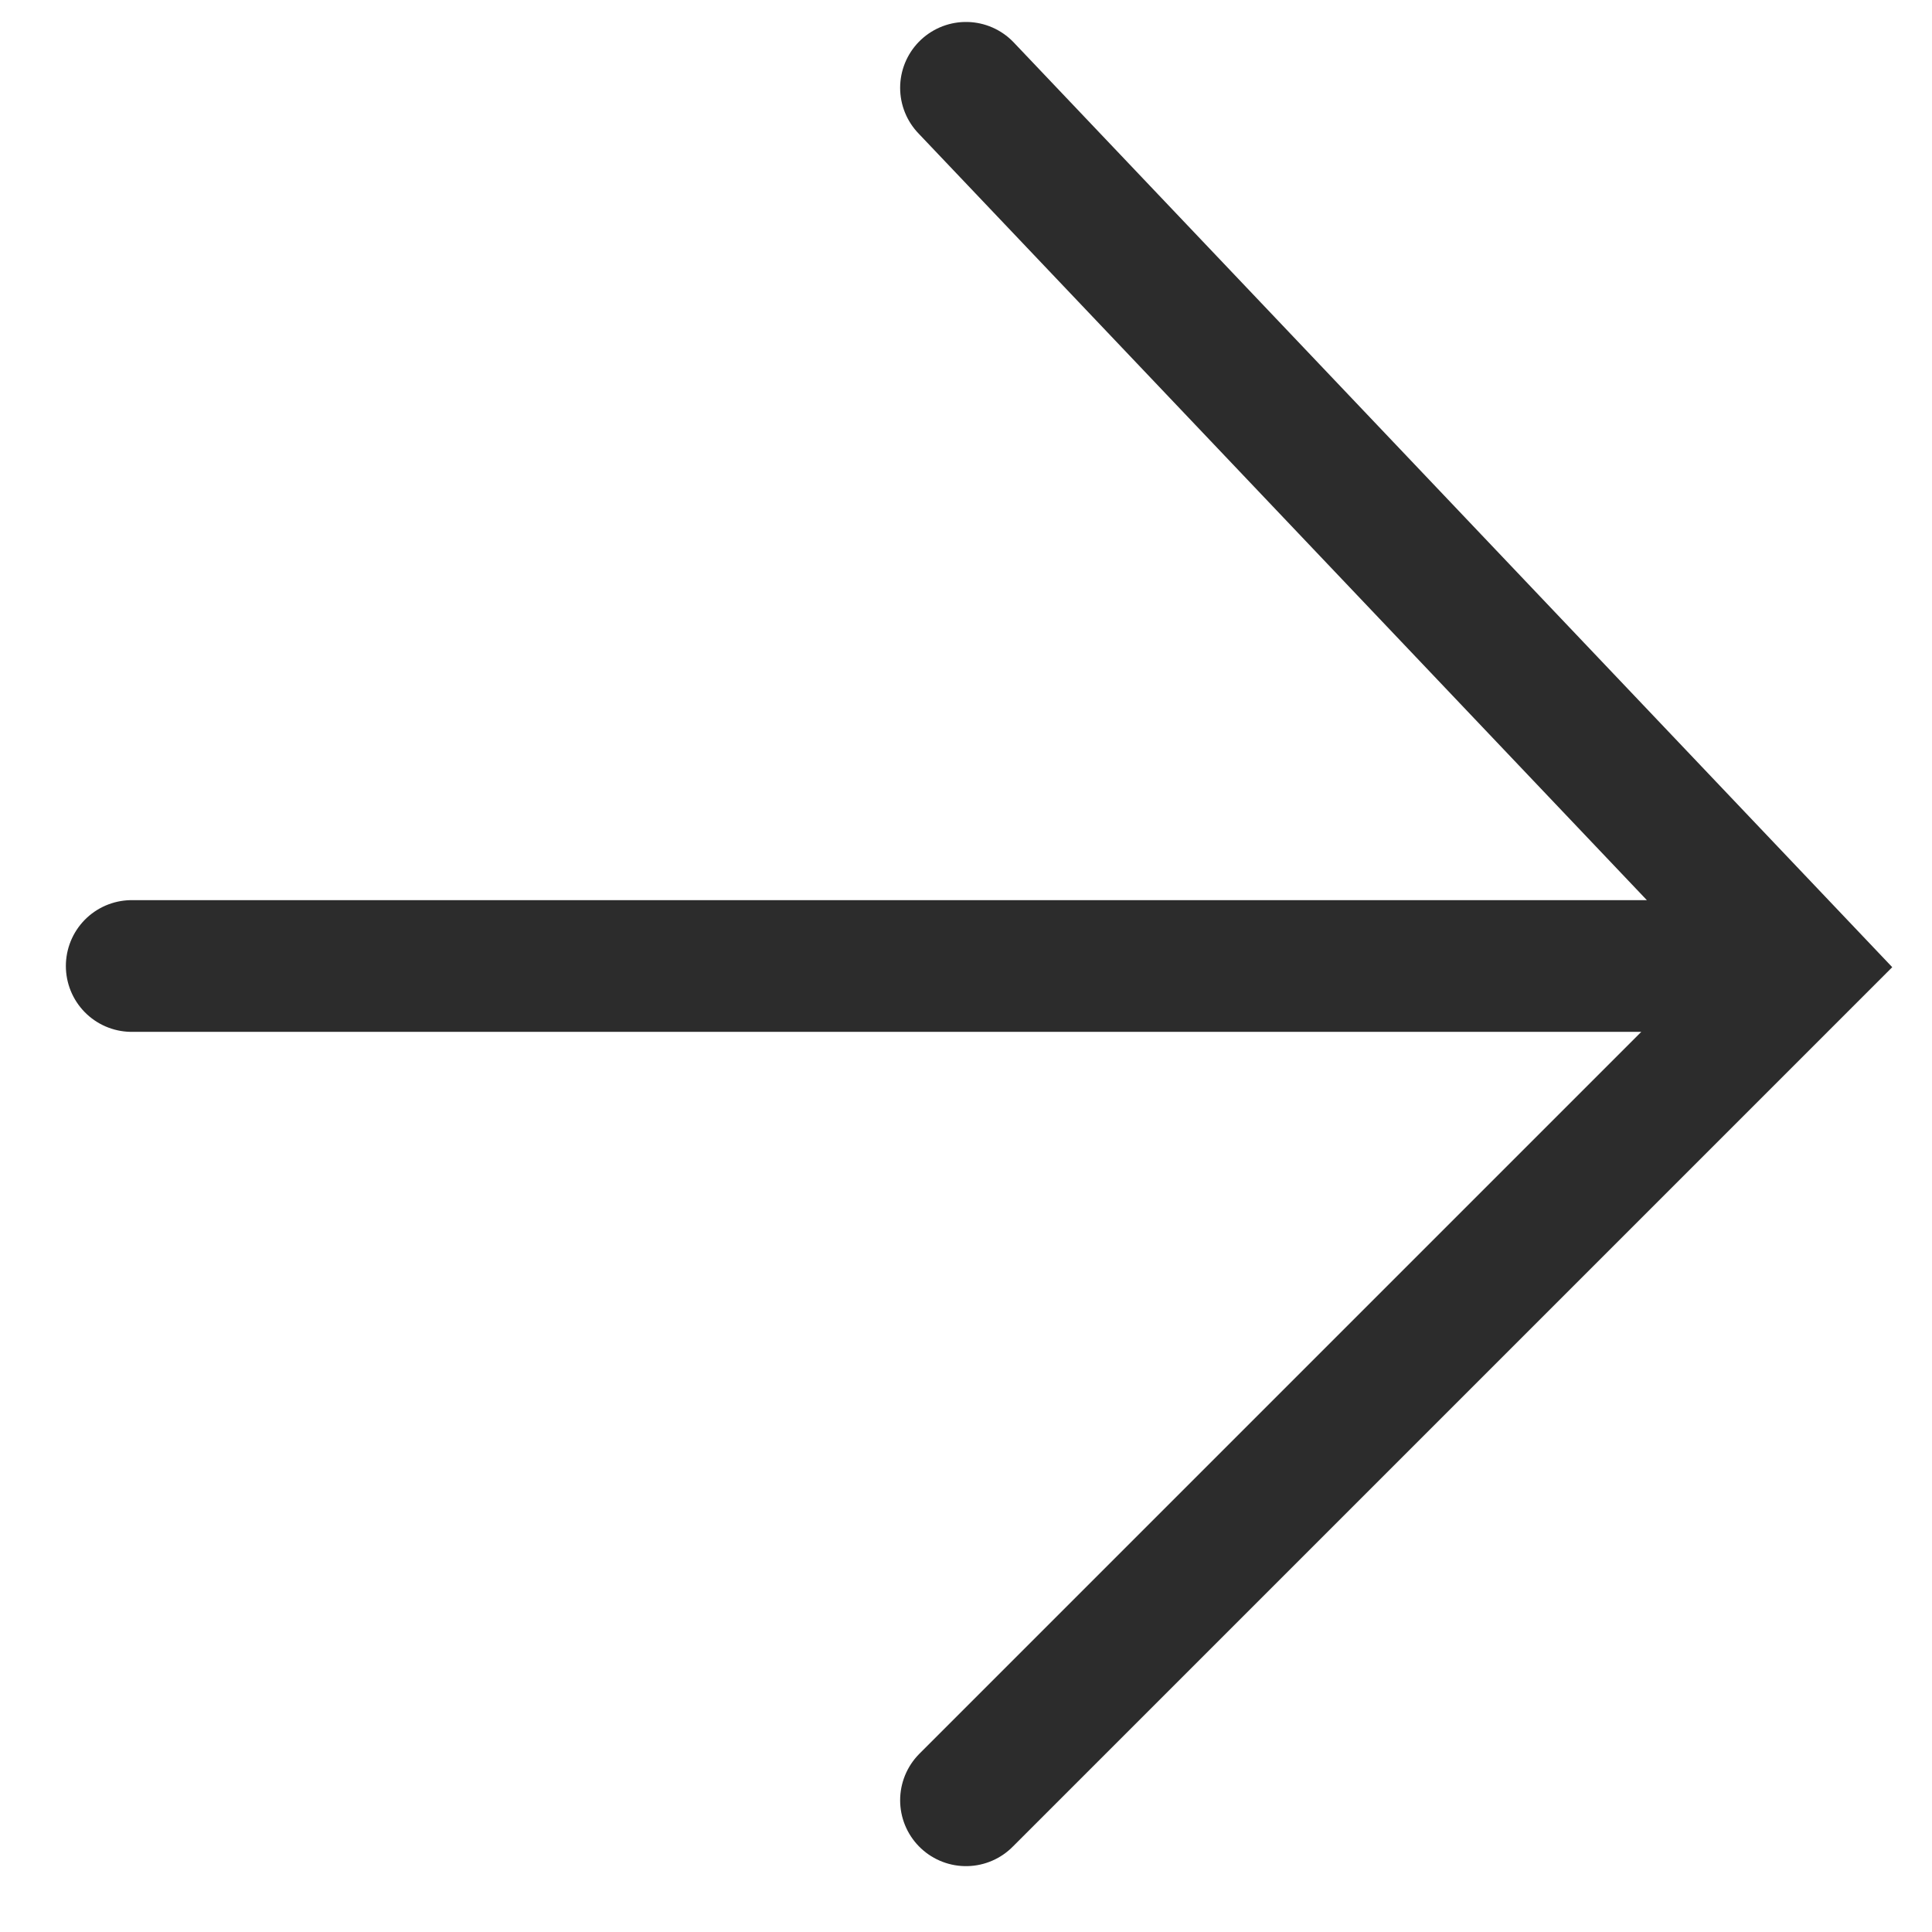 <?xml version="1.0" encoding="UTF-8"?> <svg xmlns="http://www.w3.org/2000/svg" width="22" height="22" viewBox="0 0 22 22" fill="none"><path d="M20 11H1.5M11 20.5L20.5 11L11 1" stroke="#2C2C2C" stroke-width="1.5" stroke-linecap="round"></path></svg> 